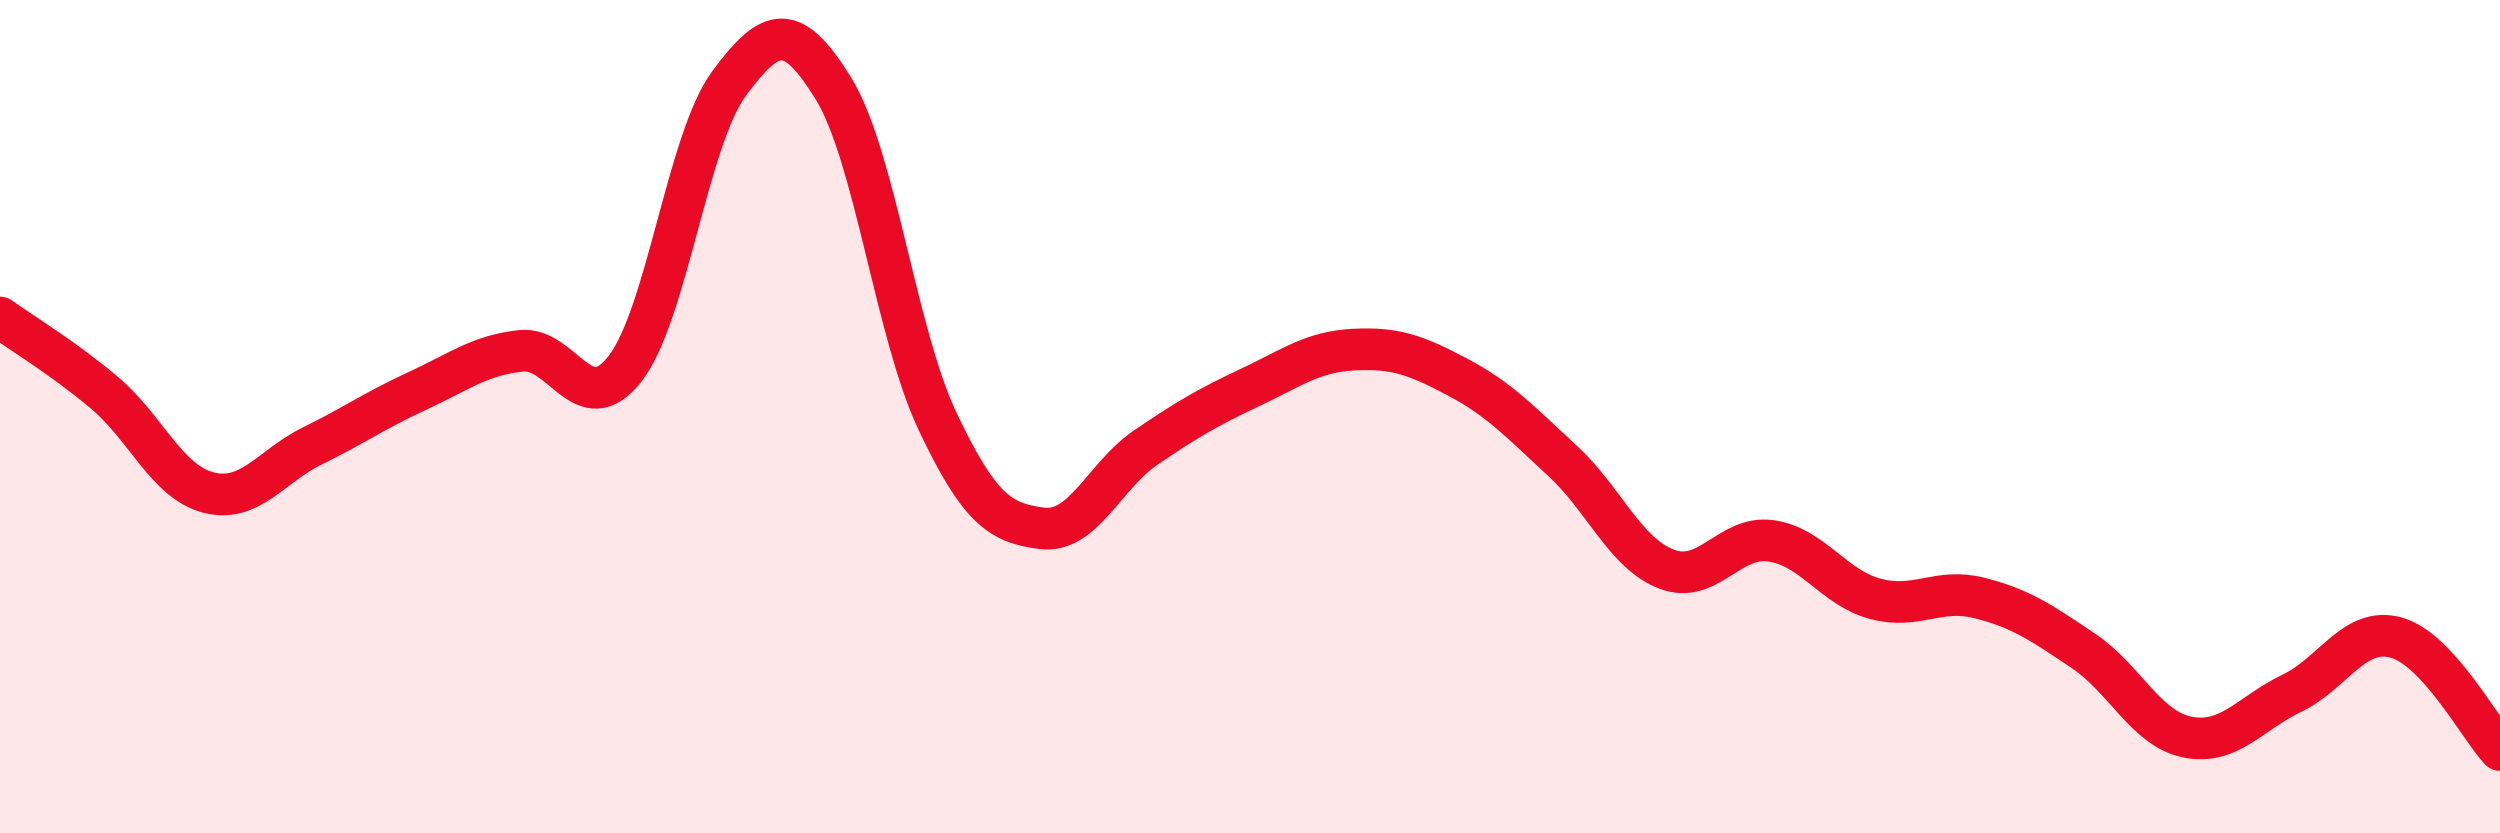 
    <svg width="60" height="20" viewBox="0 0 60 20" xmlns="http://www.w3.org/2000/svg">
      <path
        d="M 0,7.62 C 0.5,7.98 1.5,8.58 2.5,9.42 C 3.5,10.26 4,11.56 5,11.82 C 6,12.08 6.5,11.19 7.5,10.7 C 8.5,10.21 9,9.85 10,9.39 C 11,8.93 11.5,8.53 12.5,8.42 C 13.5,8.31 14,10.13 15,8.85 C 16,7.57 16.5,3.35 17.5,2 C 18.5,0.65 19,0.5 20,2.12 C 21,3.74 21.5,8 22.5,10.11 C 23.5,12.22 24,12.55 25,12.68 C 26,12.81 26.5,11.42 27.5,10.74 C 28.5,10.06 29,9.77 30,9.3 C 31,8.83 31.5,8.44 32.5,8.39 C 33.5,8.34 34,8.53 35,9.06 C 36,9.59 36.5,10.14 37.5,11.06 C 38.5,11.98 39,13.28 40,13.66 C 41,14.04 41.5,12.84 42.5,12.98 C 43.5,13.12 44,14.1 45,14.37 C 46,14.64 46.5,14.1 47.5,14.35 C 48.5,14.6 49,14.95 50,15.62 C 51,16.29 51.5,17.49 52.5,17.69 C 53.5,17.89 54,17.12 55,16.64 C 56,16.16 56.5,15.03 57.5,15.3 C 58.5,15.57 59.5,17.46 60,18L60 20L0 20Z"
        fill="#EB0A25"
        opacity="0.1"
        stroke-linecap="round"
        stroke-linejoin="round"
      />
      <path
        d="M 0,7.62 C 0.5,7.98 1.5,8.58 2.5,9.42 C 3.5,10.26 4,11.56 5,11.82 C 6,12.08 6.5,11.19 7.5,10.7 C 8.5,10.21 9,9.85 10,9.39 C 11,8.93 11.5,8.53 12.5,8.42 C 13.5,8.31 14,10.13 15,8.85 C 16,7.57 16.5,3.35 17.5,2 C 18.5,0.65 19,0.5 20,2.12 C 21,3.74 21.5,8 22.5,10.11 C 23.5,12.22 24,12.55 25,12.68 C 26,12.81 26.5,11.42 27.5,10.74 C 28.5,10.06 29,9.77 30,9.3 C 31,8.83 31.5,8.44 32.5,8.39 C 33.5,8.34 34,8.53 35,9.06 C 36,9.59 36.5,10.14 37.5,11.06 C 38.5,11.98 39,13.28 40,13.66 C 41,14.04 41.5,12.84 42.5,12.98 C 43.5,13.12 44,14.1 45,14.37 C 46,14.64 46.5,14.1 47.5,14.35 C 48.5,14.6 49,14.95 50,15.62 C 51,16.29 51.5,17.49 52.5,17.69 C 53.5,17.89 54,17.12 55,16.64 C 56,16.16 56.5,15.03 57.5,15.3 C 58.5,15.57 59.5,17.46 60,18"
        stroke="#EB0A25"
        stroke-width="1"
        fill="none"
        stroke-linecap="round"
        stroke-linejoin="round"
      />
    </svg>
  
